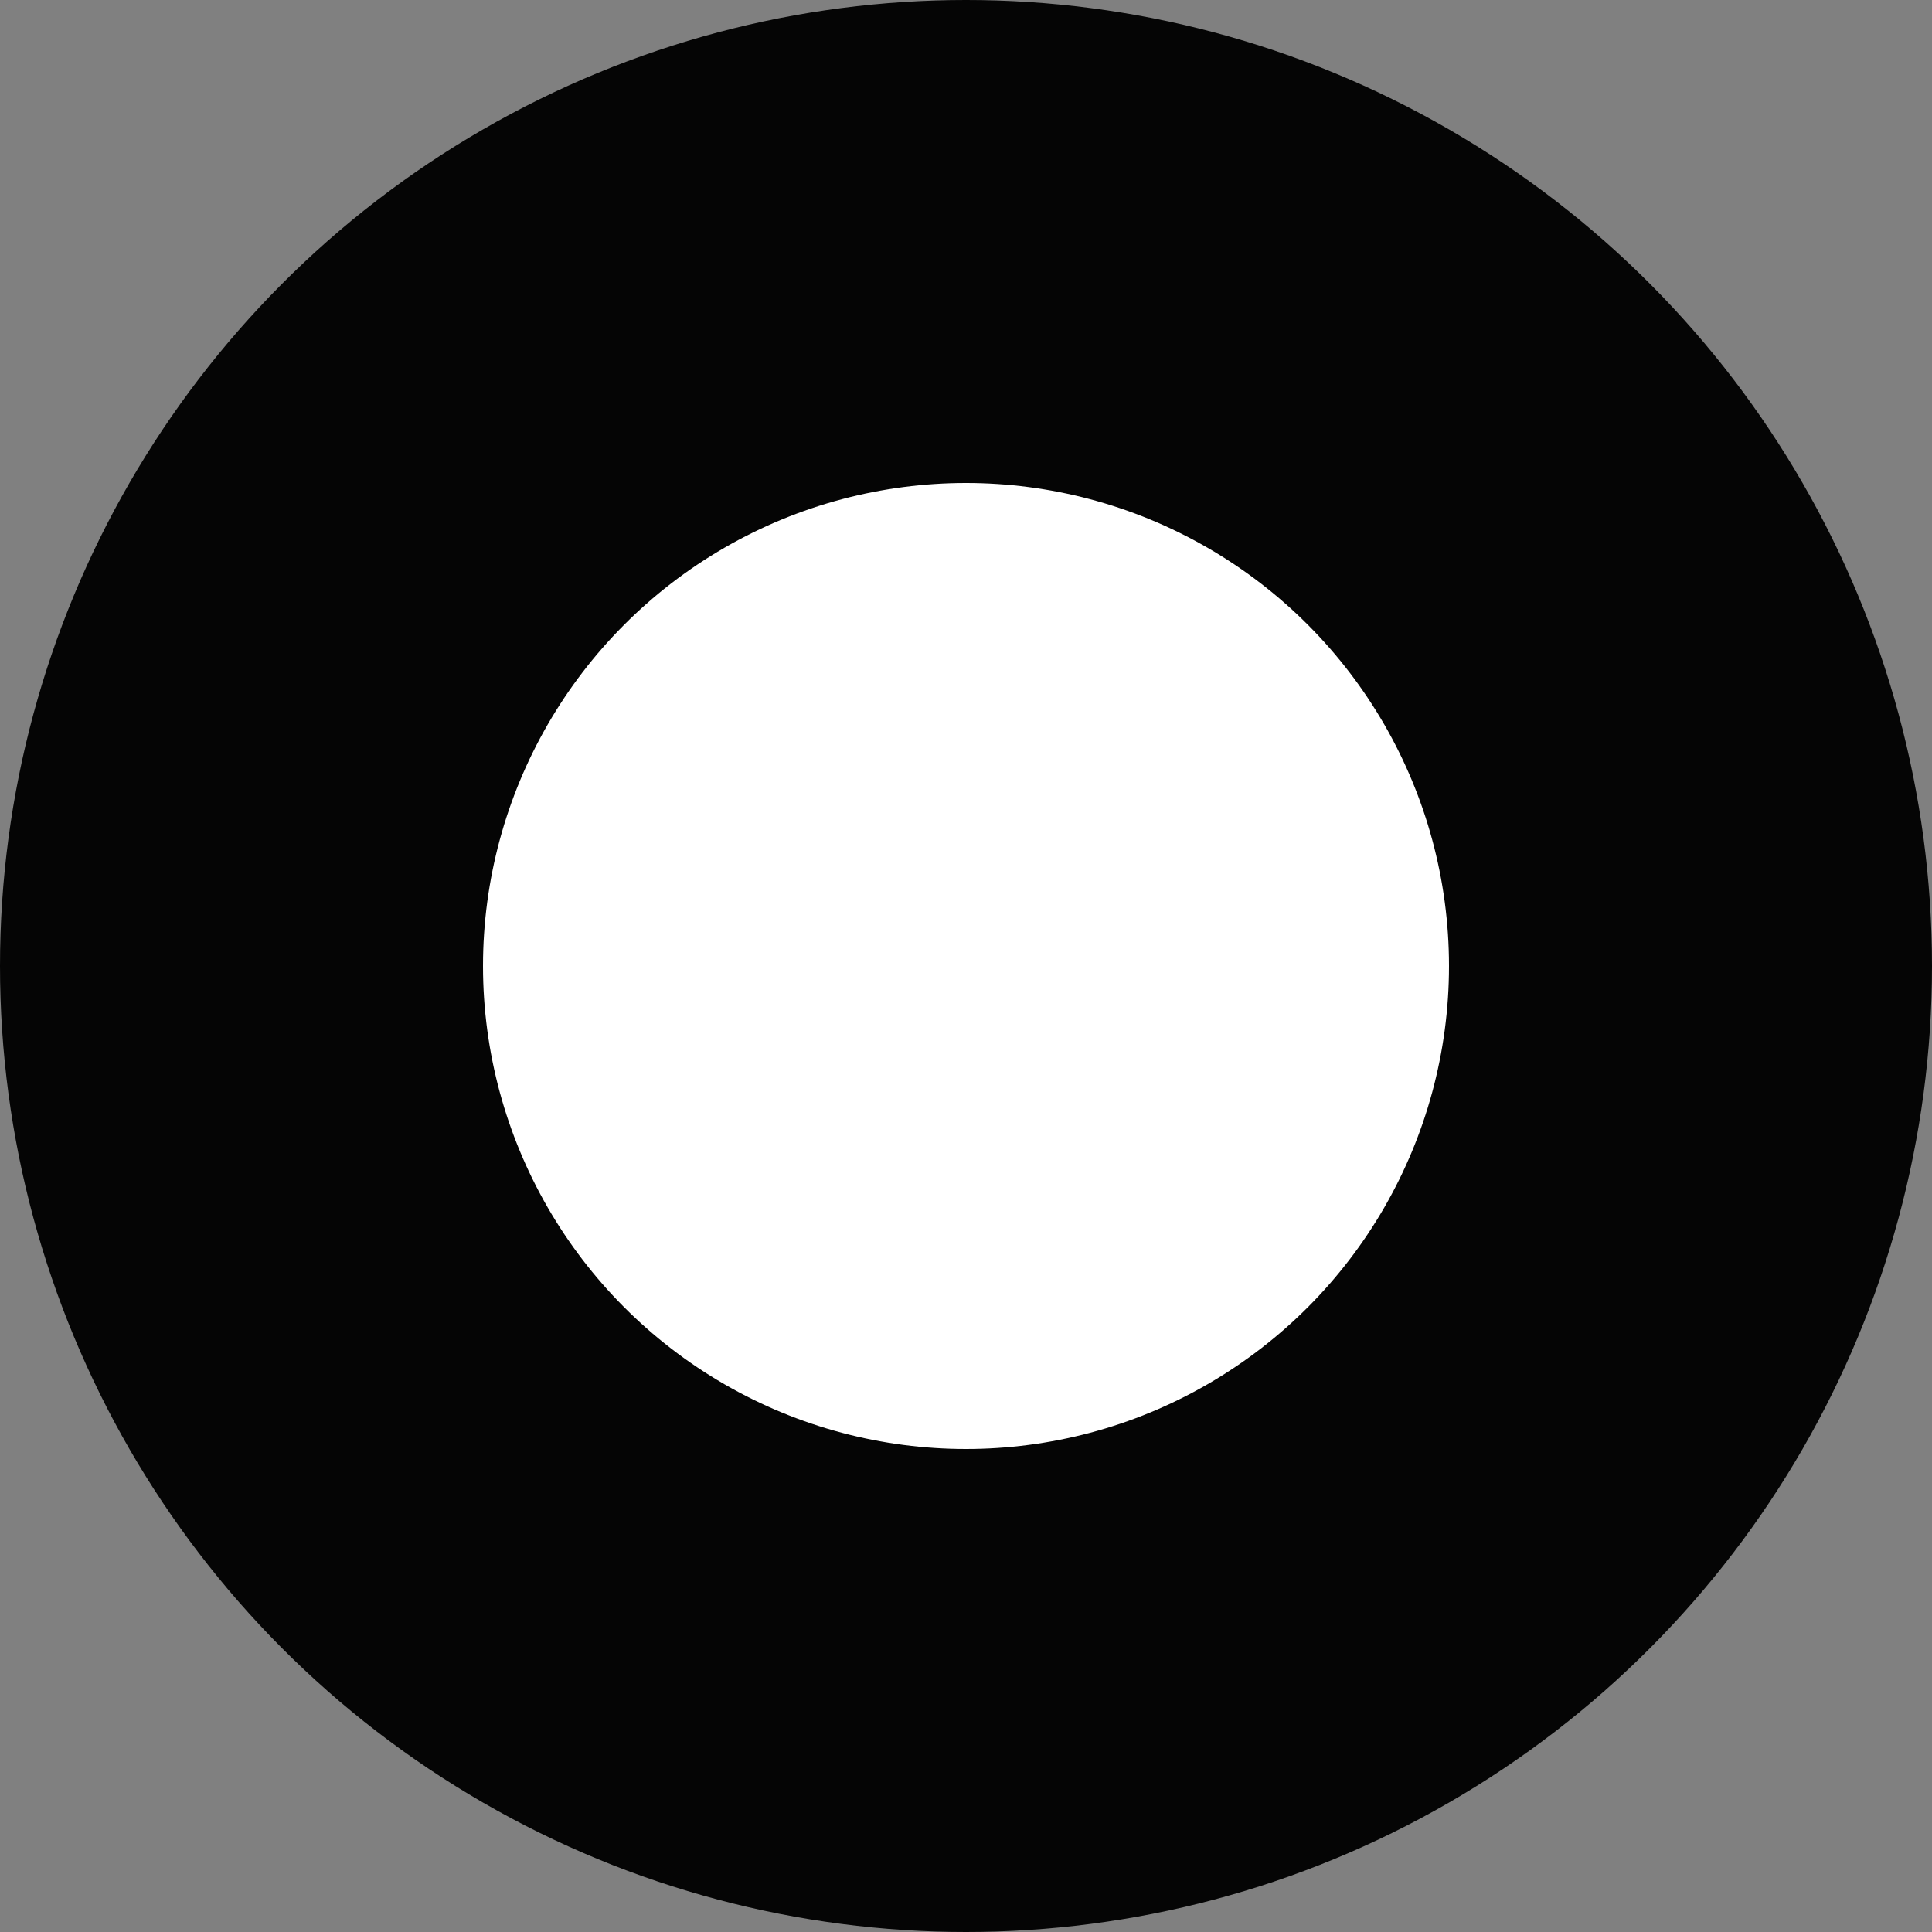 <svg width="200" height="200" viewBox="0 0 200 200" fill="none" xmlns="http://www.w3.org/2000/svg">
<rect x="0" y="0" width="200" height="200" fill="#808080" stroke="none"/>
<g clip-path="url(#clip0_6_3)">
<circle cx="100" cy="100" r="100" fill="#050505"/>
<circle cx="100" cy="100" r="50" fill="white"/>
</g>
<defs>
<clipPath id="clip0_6_3">
<rect width="200" height="200" fill="white"/>
</clipPath>
</defs>
</svg>
